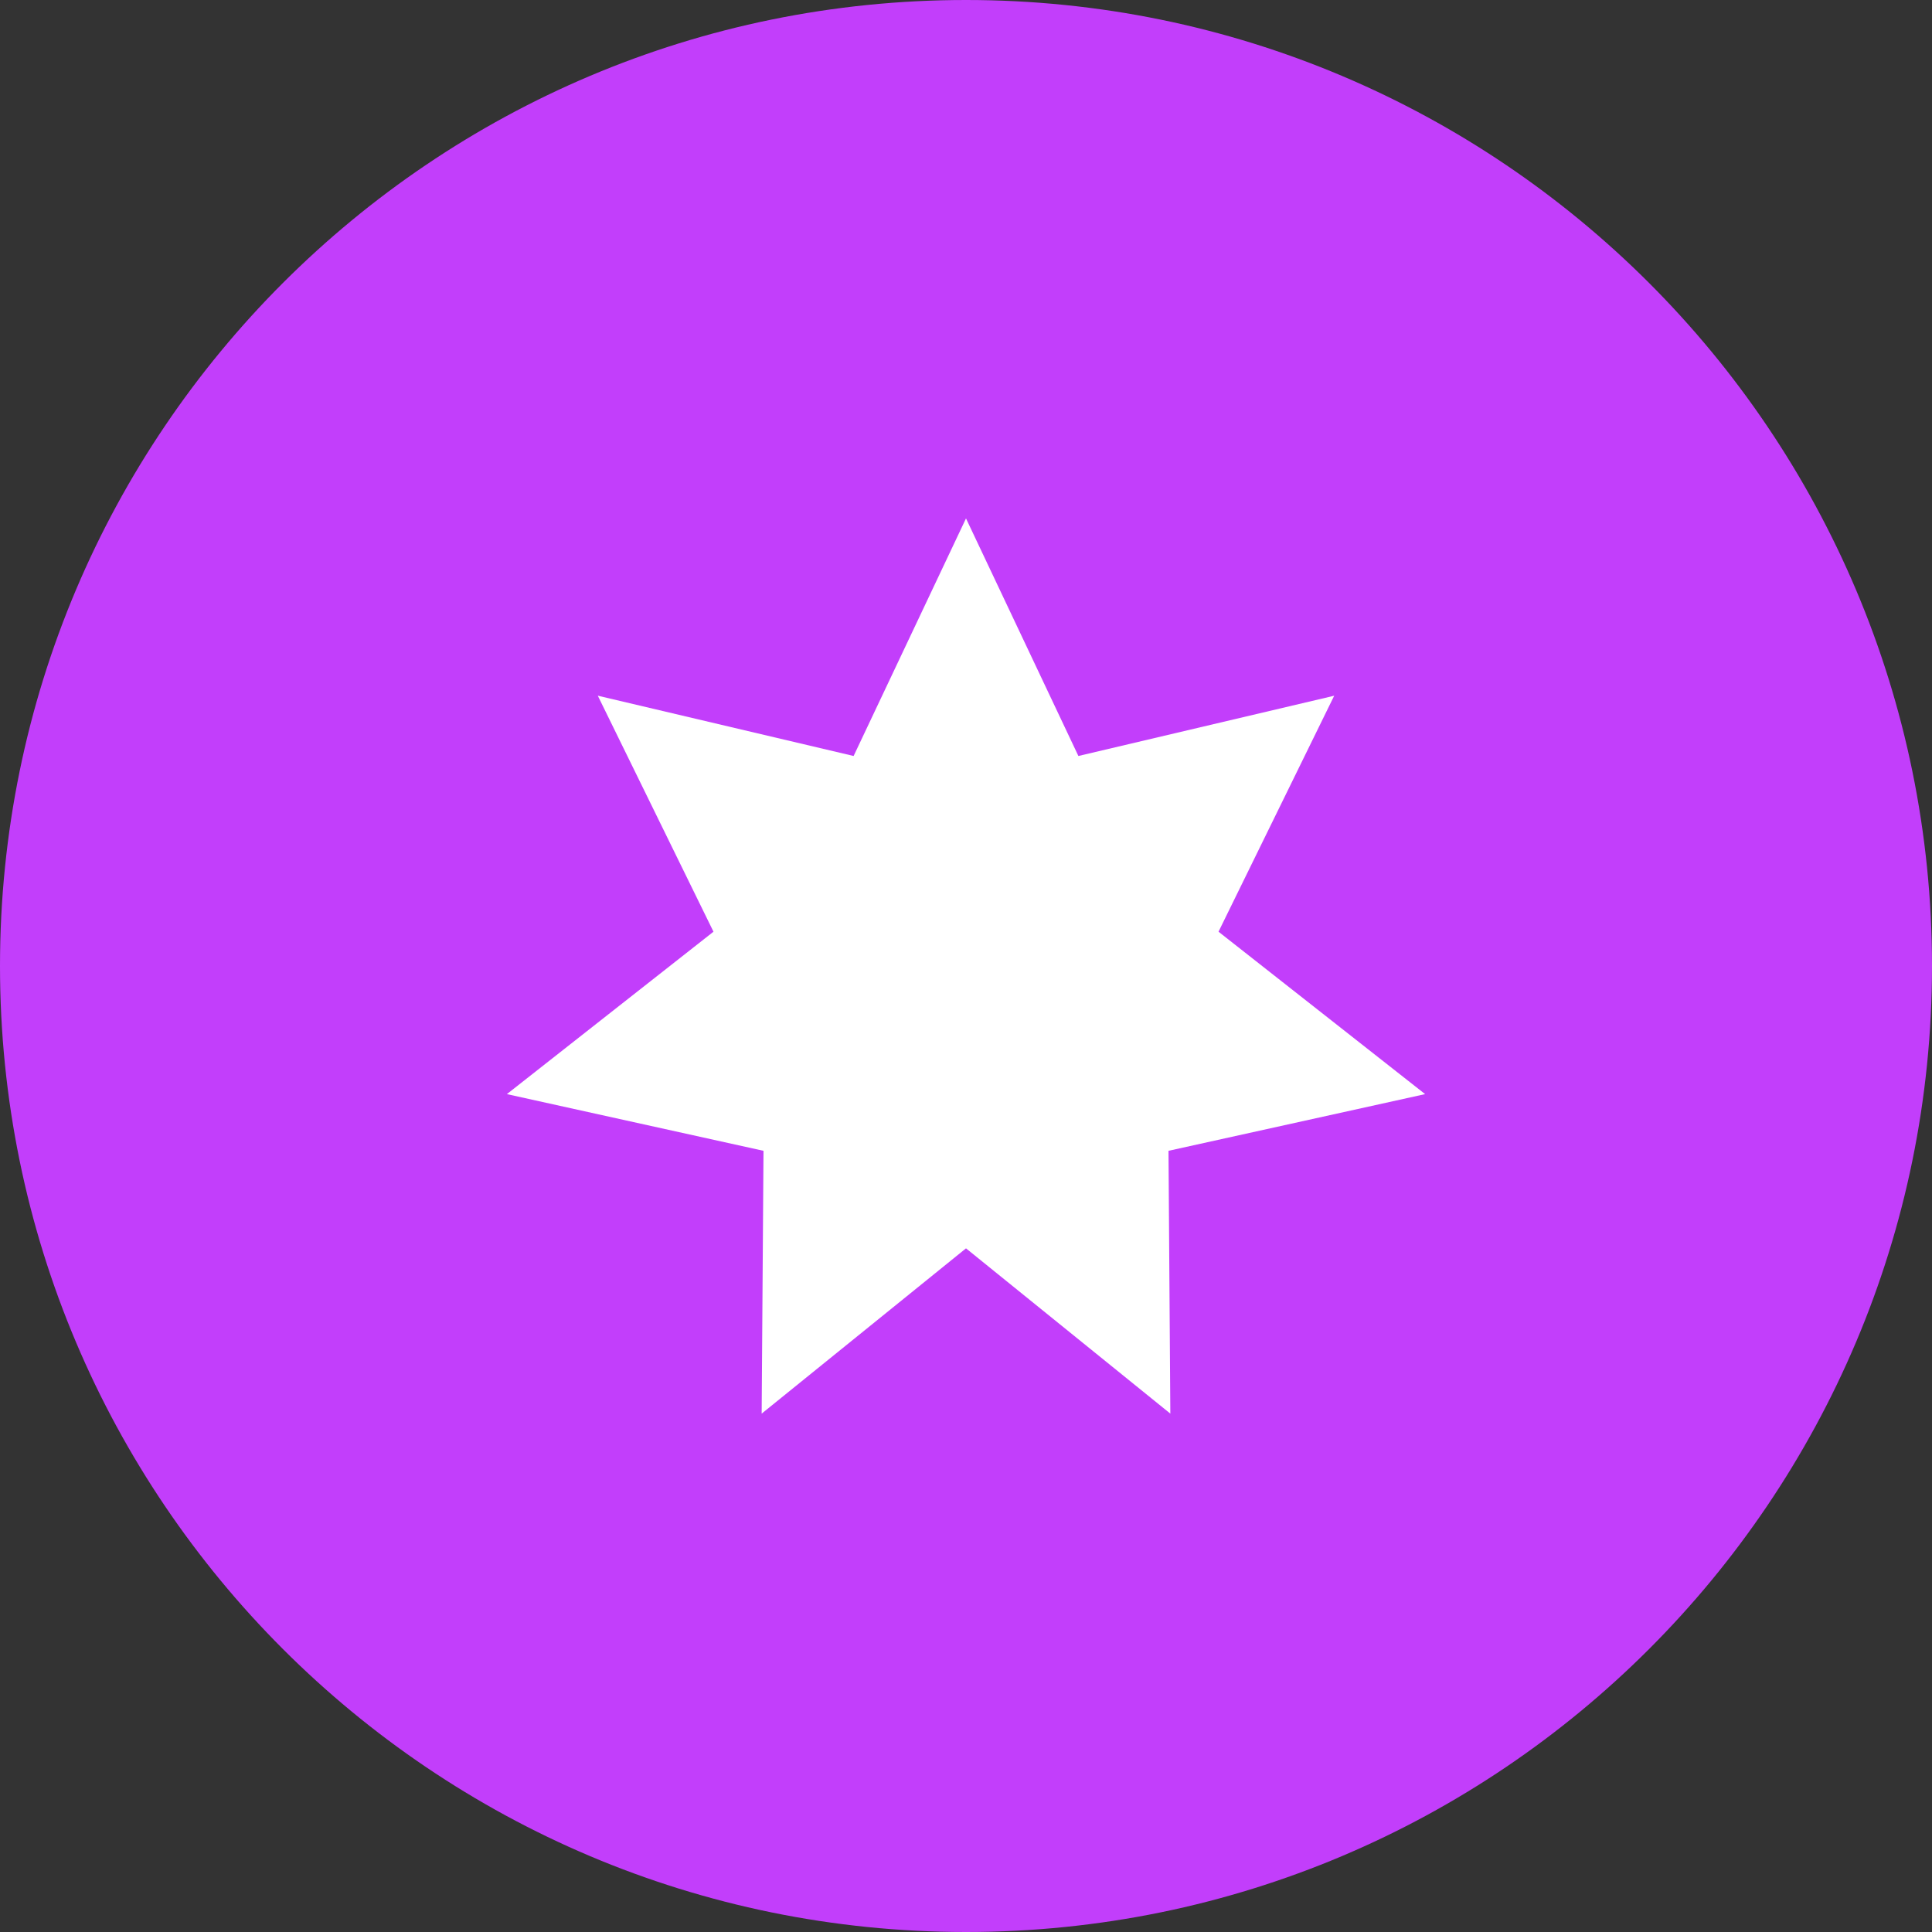 <?xml version="1.0" encoding="UTF-8"?> <svg xmlns="http://www.w3.org/2000/svg" width="64" height="64" viewBox="0 0 64 64" fill="none"><rect x="0" y="0" width="64" height="64" fill="#333333" stroke="none"/> <g clip-path="url(#clip0_4198_3615)"> <path d="M32 64C49.673 64 64 49.673 64 32C64 14.327 49.673 0 32 0C14.327 0 0 14.327 0 32C0 49.673 14.327 64 32 64Z" fill="#C23EFB"></path> <path d="M32 17.173L35.723 25.043L44.197 23.047L40.365 30.864L47.209 36.244L38.708 38.122L38.769 46.828L32 41.353L25.231 46.828L25.292 38.122L16.791 36.244L23.635 30.864L19.803 23.046L28.277 25.043L32 17.173Z" fill="white"></path> </g> <defs> <clipPath id="clip0_4198_3615"> <rect width="64" height="64" fill="white"></rect> </clipPath> </defs> </svg> 